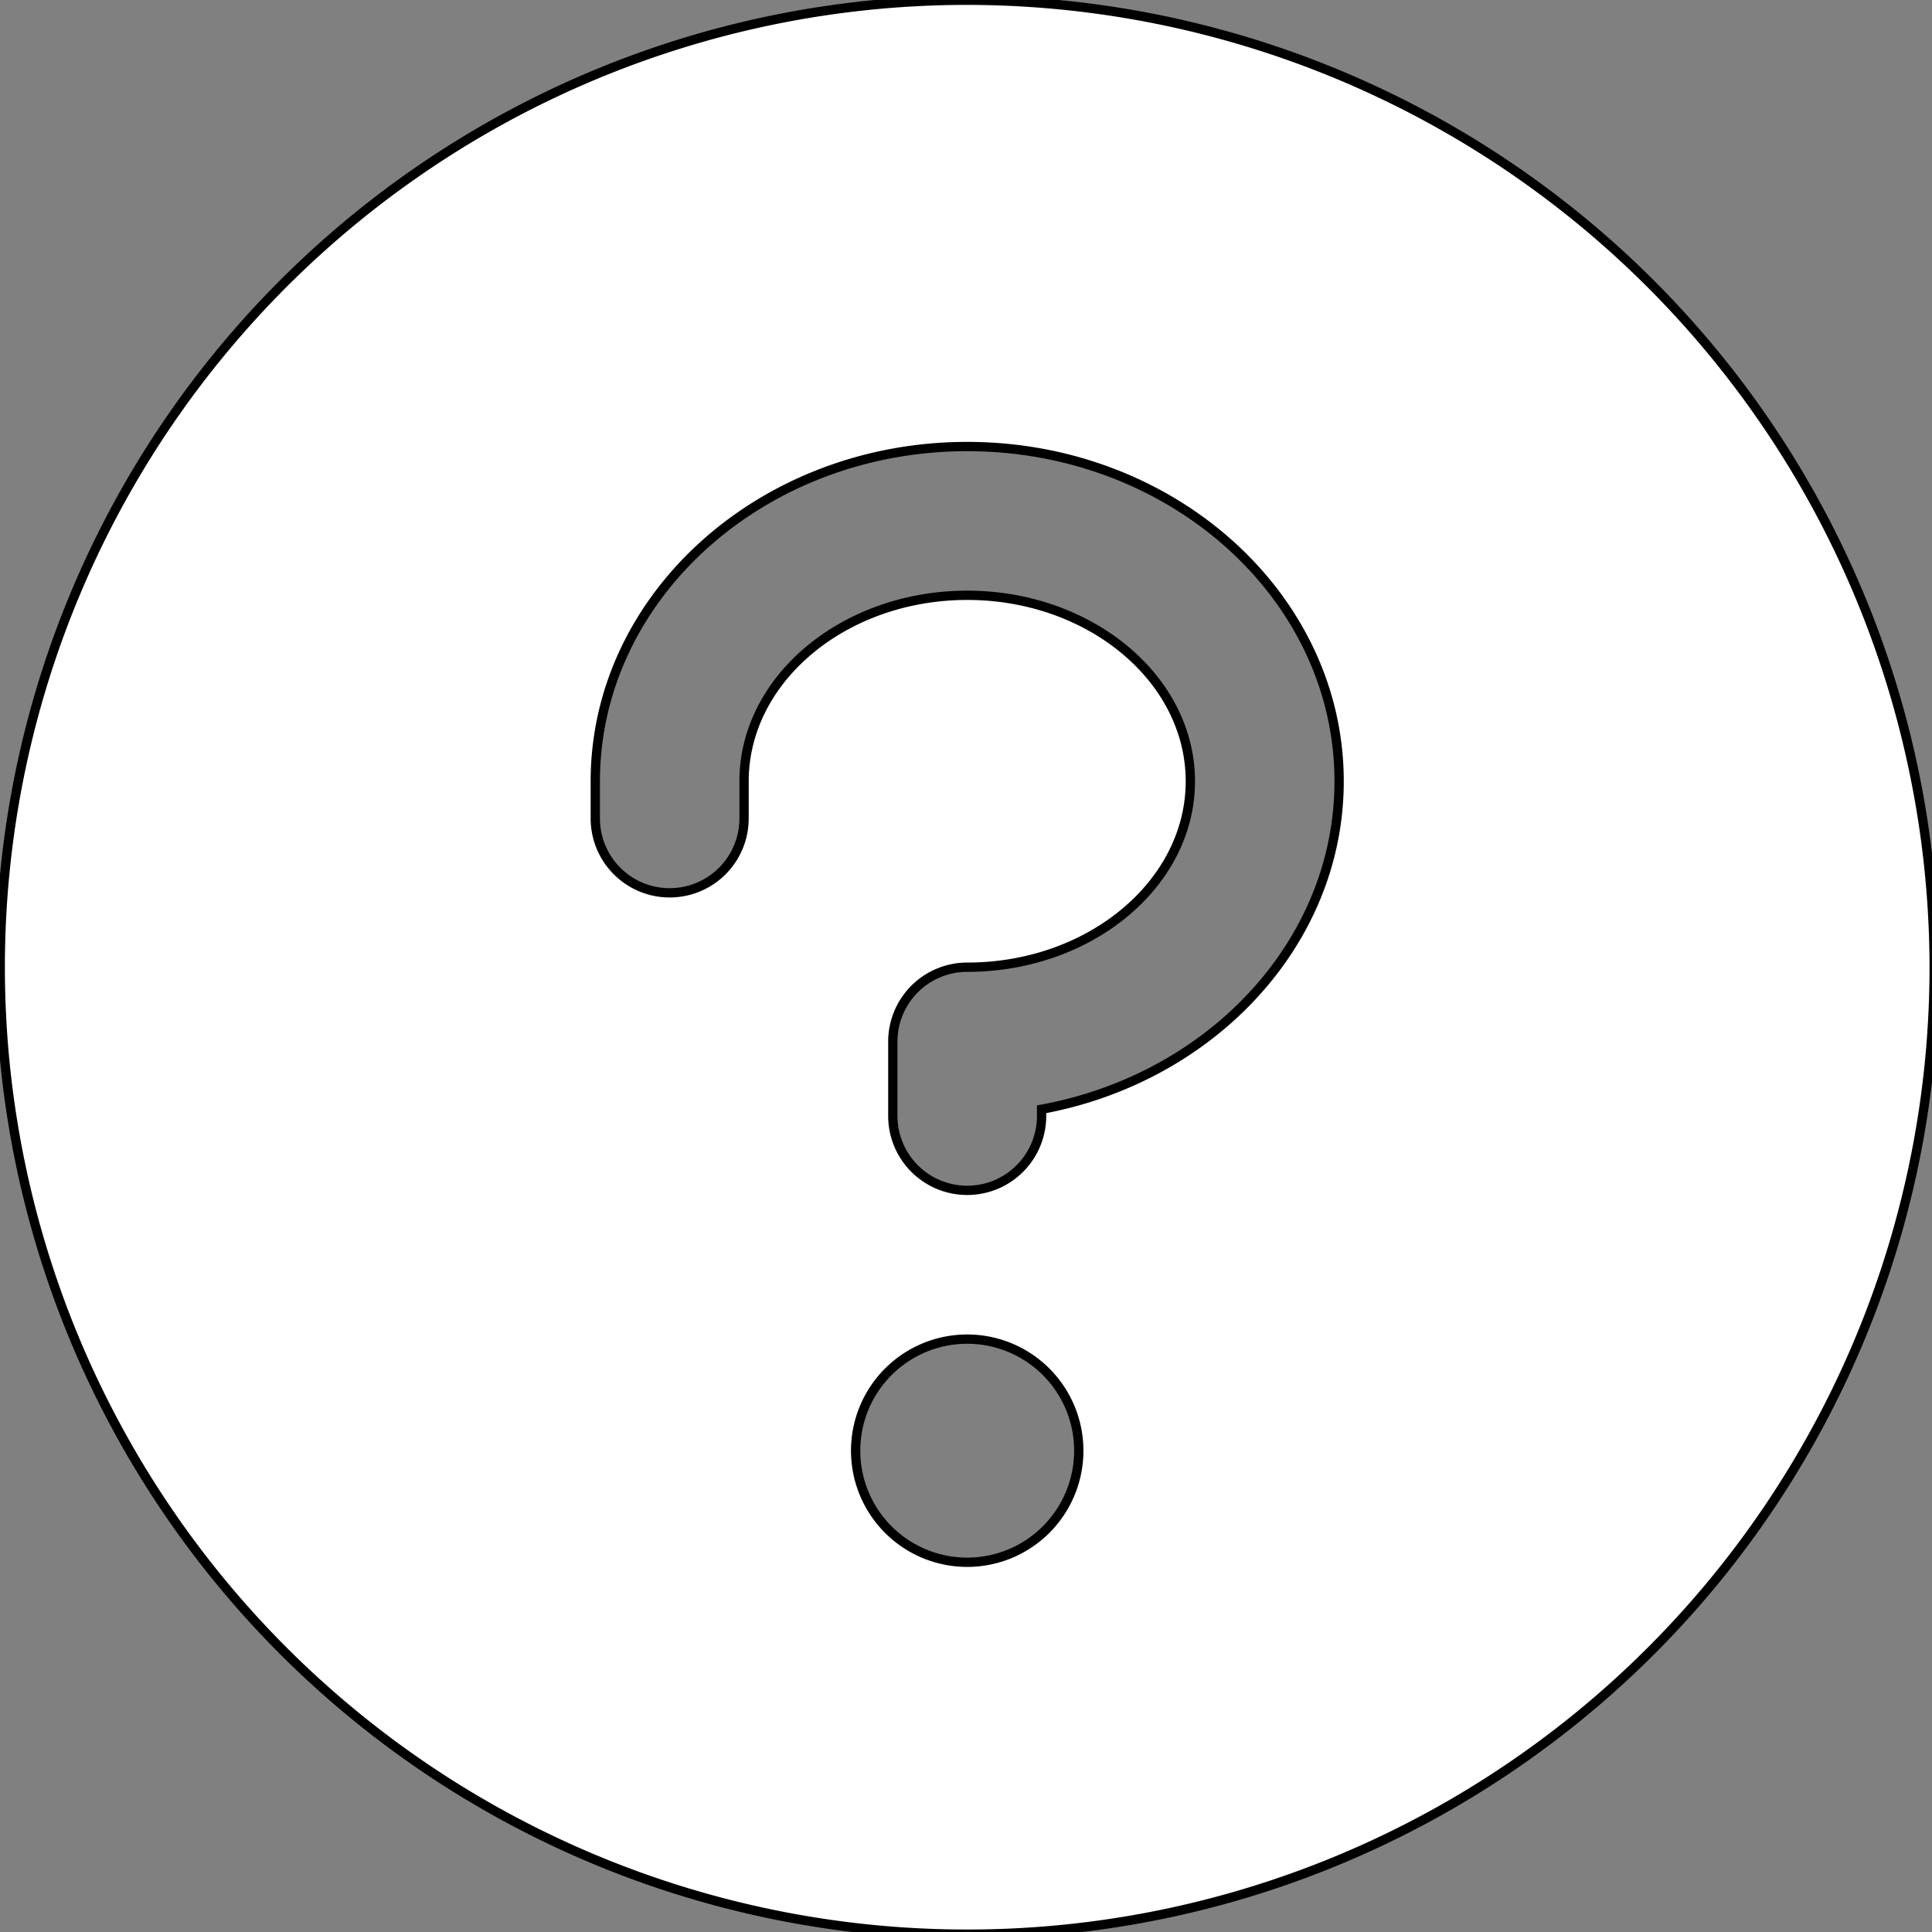 <?xml version="1.0" encoding="UTF-8" standalone="no"?> <svg xmlns="http://www.w3.org/2000/svg" width="48" height="48"><rect width="100%" height="100%" fill="#808080" stroke="none"/><path d="M128,24A104,104,0,1,0,232,128,104.11,104.11,0,0,0,128,24Zm0,168a12,12,0,1,1,12-12A12,12,0,0,1,128,192Zm8-48.72V144a8,8,0,0,1-16,0v-8a8,8,0,0,1,8-8c13.23,0,24-9,24-20s-10.77-20-24-20-24,9-24,20v4a8,8,0,0,1-16,0v-4c0-19.85,17.94-36,40-36s40,16.15,40,36C168,125.38,154.24,139.93,136,143.28Z" style="fill:#FFFFFF; stroke:none stroke-width:0; stroke-linecap:flat; stroke-linejoin:miter;" transform="matrix(0.231,0,0,0.231,-5.538,-5.538)"></path></svg> 
